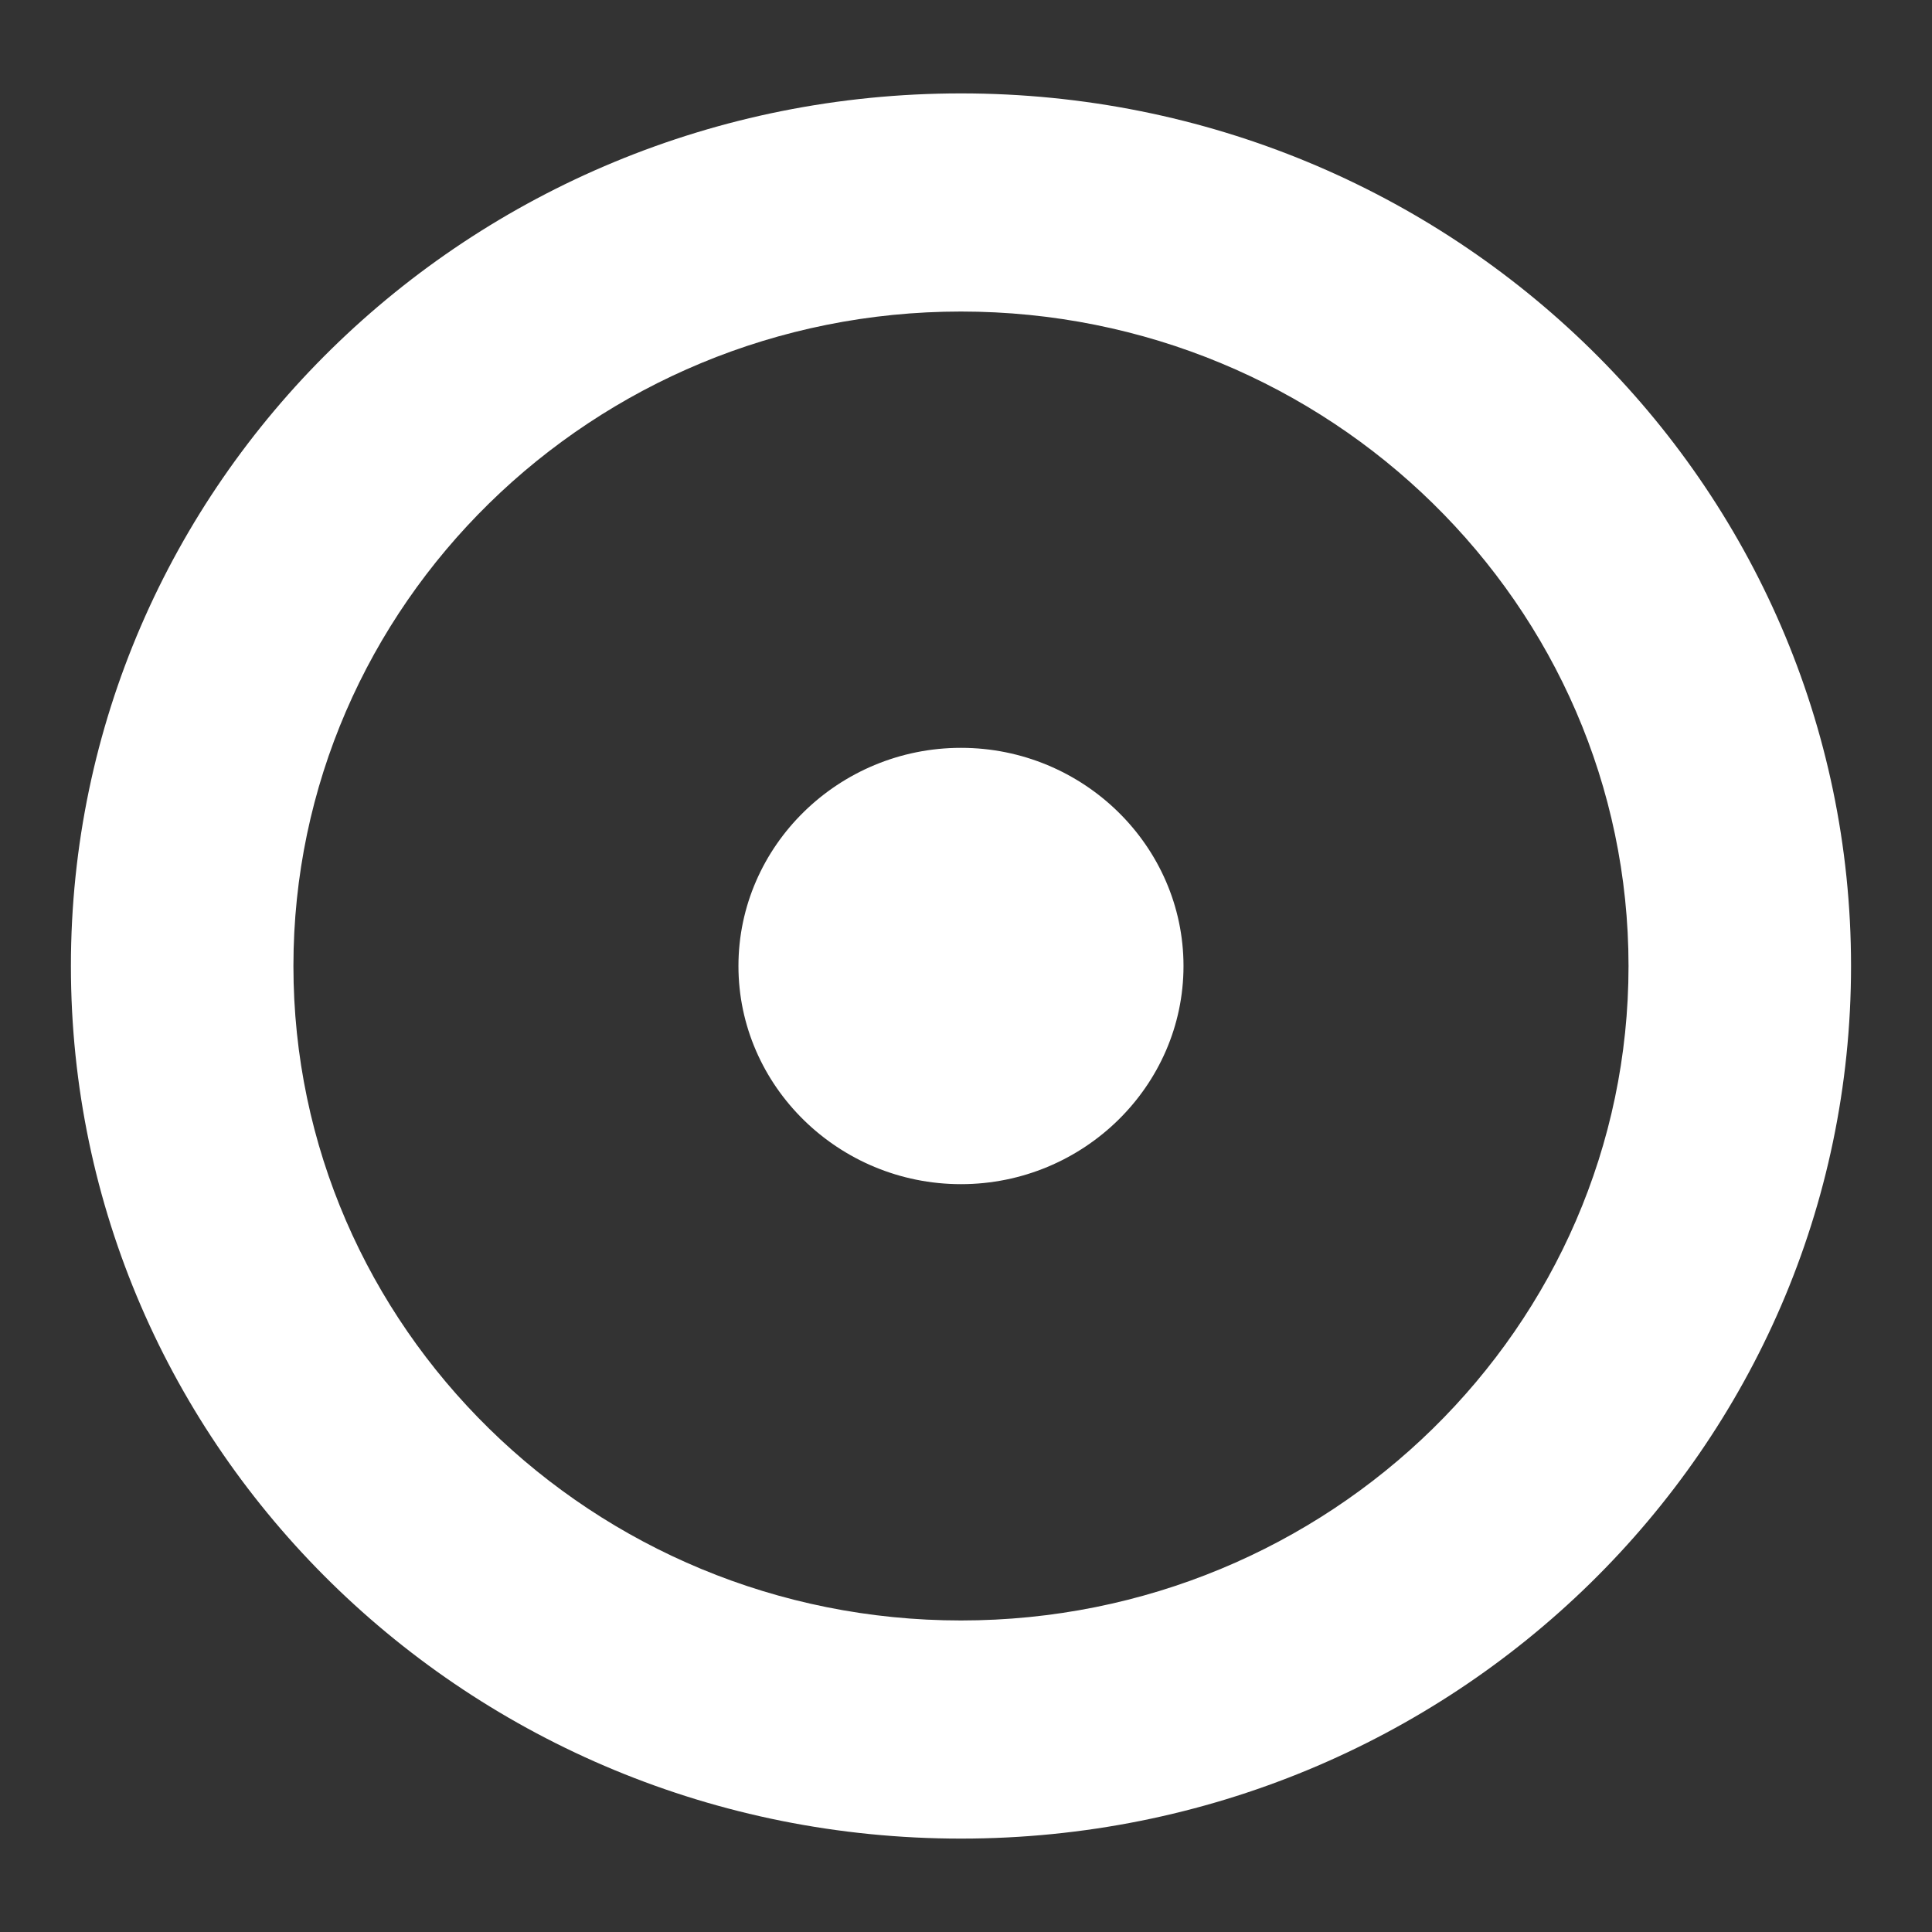 <svg width="64" height="64" viewBox="0 0 64 64" fill="none" xmlns="http://www.w3.org/2000/svg">
<rect x="0" y="0" width="64" height="64" fill="#333333" stroke="none"/>
<g clip-path="url(#clip0_3005_976)">
<g clip-path="url(#clip1_3005_976)">
<path d="M31.834 3.094C15.543 3.094 2.349 16.029 2.349 32C2.349 47.971 15.543 60.906 31.834 60.906C48.124 60.906 61.318 47.971 61.318 32C61.318 16.029 48.124 3.094 31.834 3.094ZM31.834 53.68C19.634 53.68 9.72 43.96 9.72 32C9.72 20.04 19.634 10.32 31.834 10.32C44.033 10.32 53.947 20.04 53.947 32C53.947 43.96 44.033 53.68 31.834 53.68ZM31.834 24.773C27.779 24.773 24.462 28.025 24.462 32C24.462 35.975 27.779 39.227 31.834 39.227C35.888 39.227 39.205 35.975 39.205 32C39.205 28.025 35.888 24.773 31.834 24.773Z" fill="white"/>
</g>
</g>
<defs>
<clipPath id="clip0_3005_976">
<rect width="64" height="64" fill="white"/>
</clipPath>
<clipPath id="clip1_3005_976">
<rect width="74" height="74" fill="white" transform="translate(1 -5)"/>
</clipPath>
</defs>
</svg>

